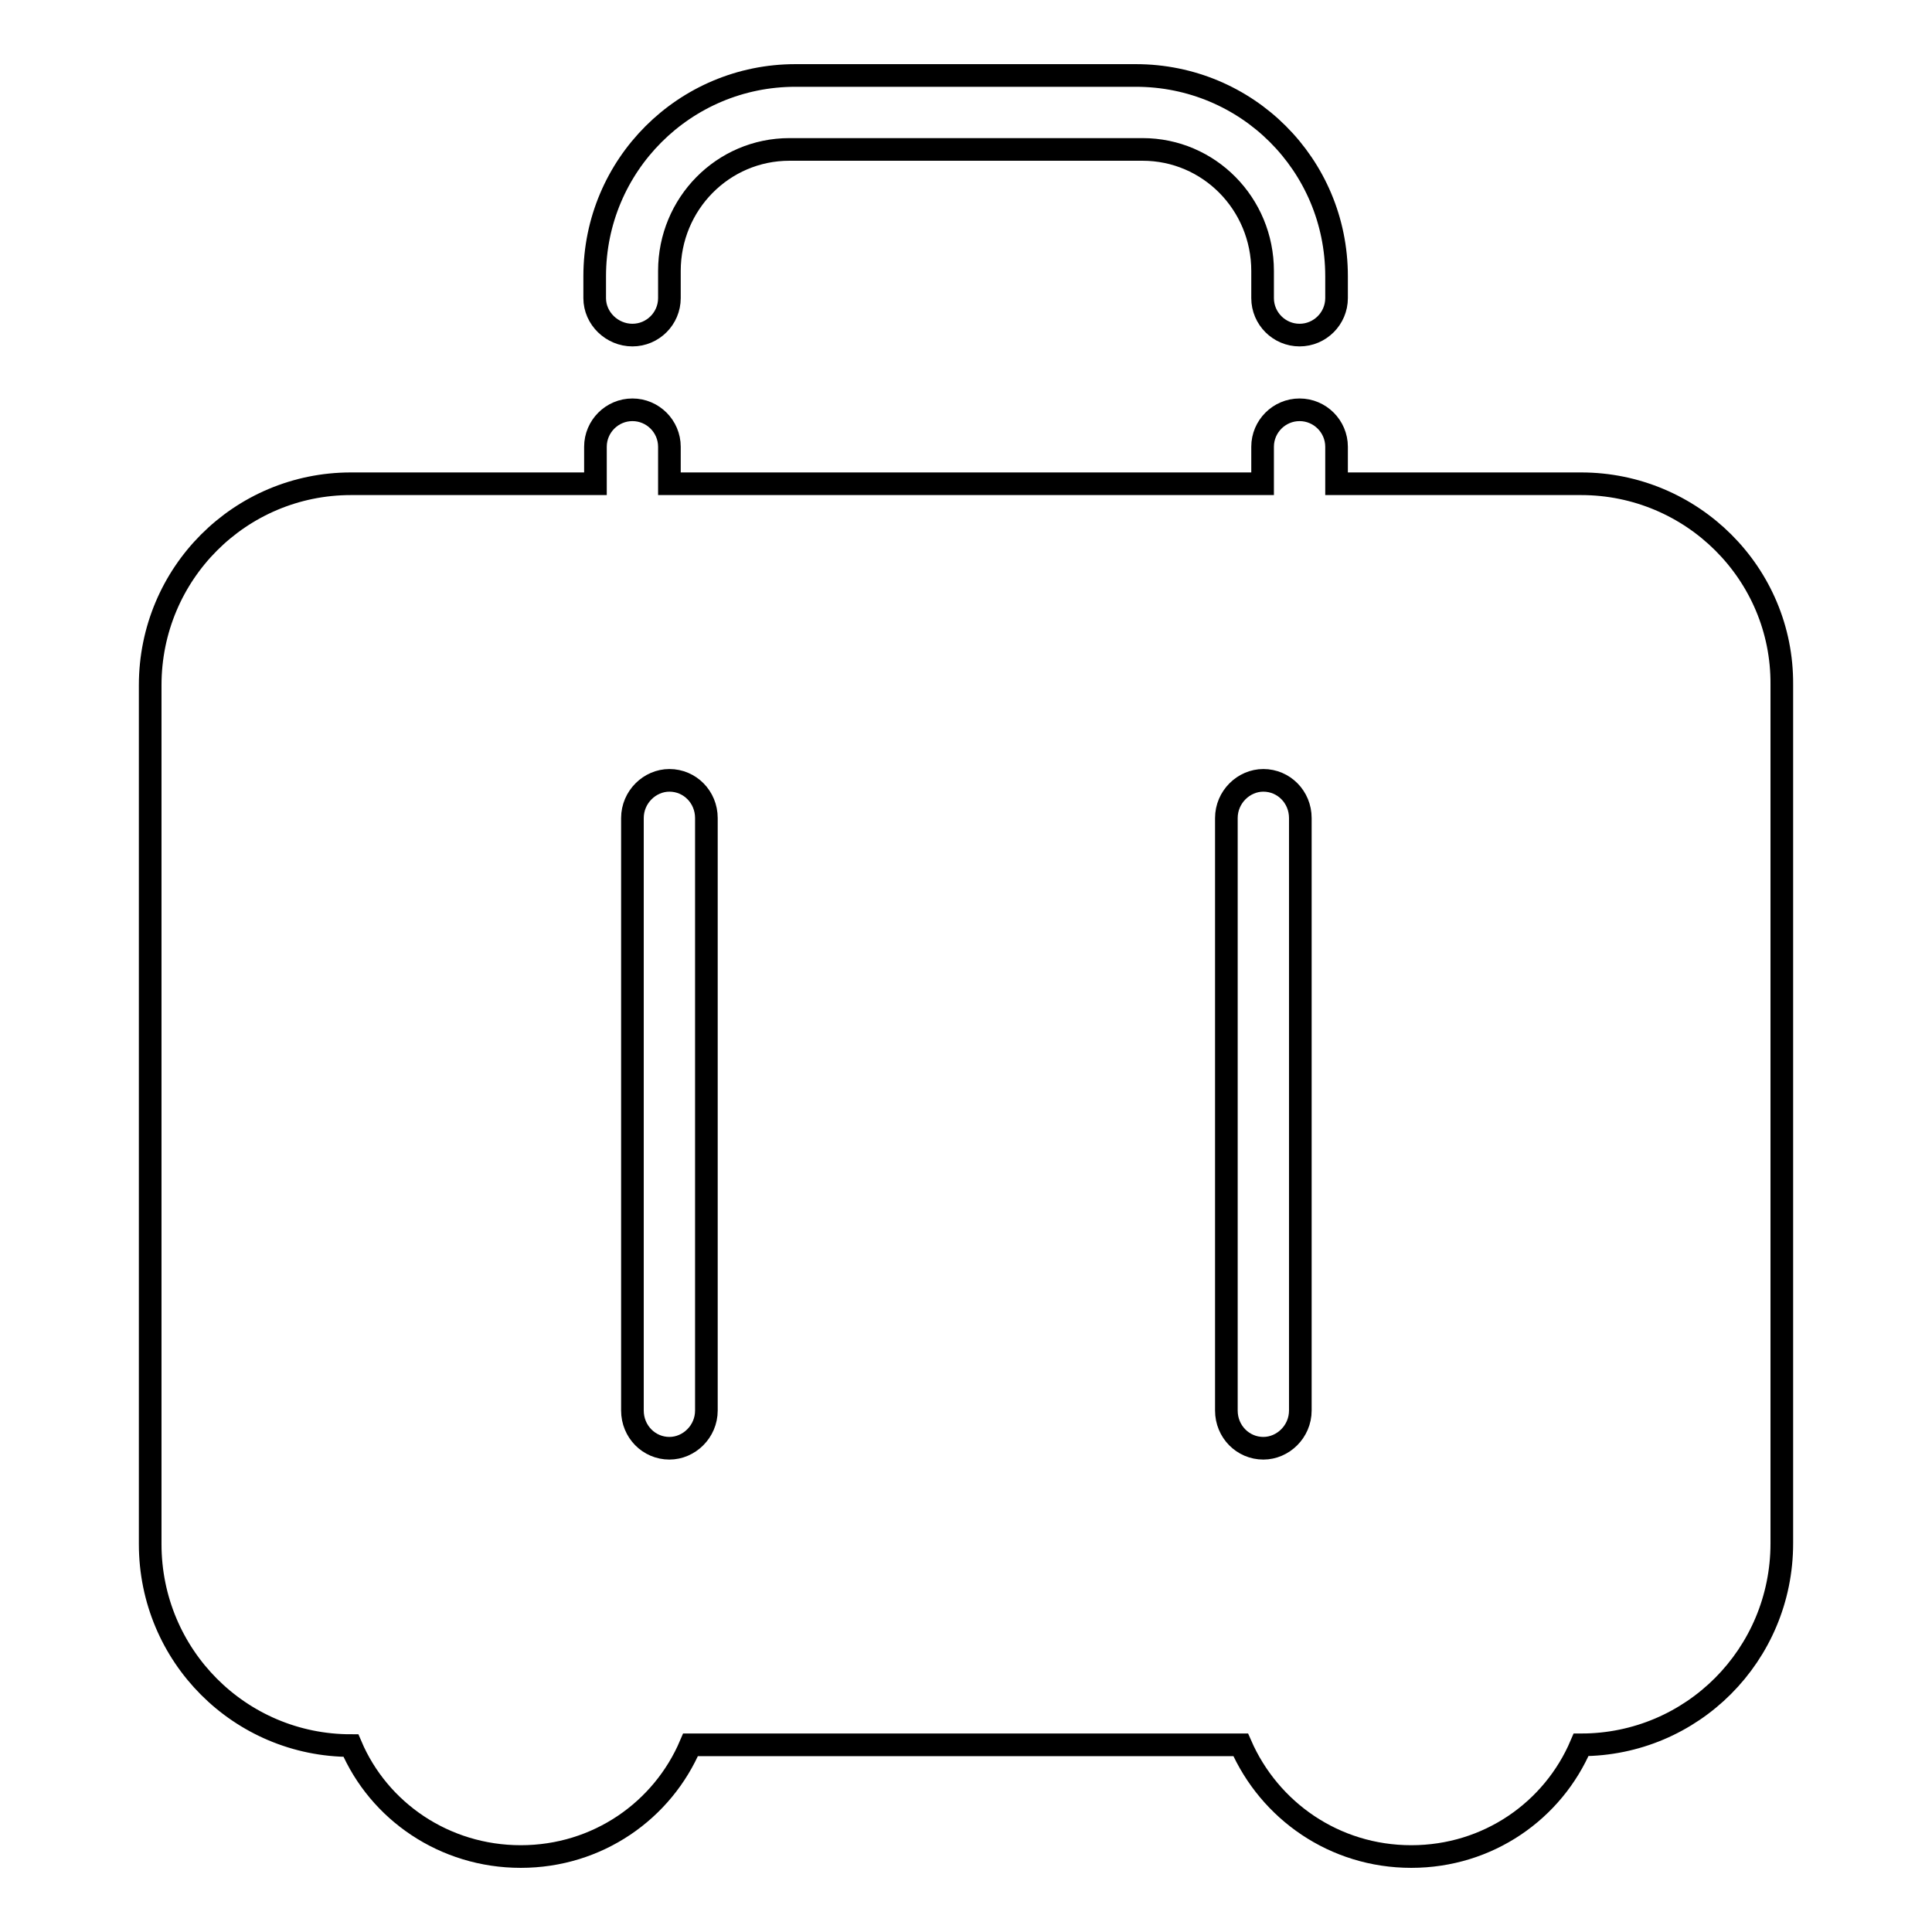 <?xml version="1.0" encoding="utf-8"?>
<!-- Svg Vector Icons : http://www.onlinewebfonts.com/icon -->
<!DOCTYPE svg PUBLIC "-//W3C//DTD SVG 1.1//EN" "http://www.w3.org/Graphics/SVG/1.1/DTD/svg11.dtd">
<svg version="1.1" xmlns="http://www.w3.org/2000/svg" xmlns:xlink="http://www.w3.org/1999/xlink" x="0px" y="0px" viewBox="0 0 256 256" enable-background="new 0 0 256 256" xml:space="preserve">
<g><g><path stroke-width="3" fill-opacity="0" stroke="#000000"  d="M209.5,64.1h-32.4v-4.9c0-2.7-2.2-4.9-4.9-4.9s-4.9,2.2-4.9,4.9v4.9H88.7v-4.9c0-2.7-2.2-4.9-4.9-4.9c-2.7,0-4.9,2.2-4.9,4.9v4.9H46.5c-14.7,0-26.6,11.9-26.6,26.7v113.8c0,14.8,11.9,26.7,26.6,26.7C50.2,240,58.9,246,69,246c10.2,0,18.8-6.1,22.5-14.8h72.9c3.8,8.7,12.4,14.8,22.6,14.8c10.2,0,18.8-6.1,22.5-14.8c14.7,0,26.6-11.9,26.6-26.7V90.7C236.2,76,224.2,64.1,209.5,64.1z M93.6,186.9c0,2.8-2.3,5-4.9,5c-2.7,0-4.9-2.2-4.9-5v-78.5c0-2.8,2.3-5,4.9-5c2.7,0,4.9,2.2,4.9,5V186.9z M172.3,186.9c0,2.8-2.3,5-4.9,5c-2.7,0-4.9-2.2-4.9-5v-78.5c0-2.8,2.3-5,4.9-5c2.7,0,4.9,2.2,4.9,5V186.9z"/><path stroke-width="3" fill-opacity="0" stroke="#000000"  d="M83.8,44.4c2.7,0,4.9-2.2,4.9-4.9v-3.6c0-8.9,7.1-16.1,15.9-16.1h46.8c8.8,0,15.9,7.2,15.9,16.1v3.6c0,2.7,2.2,4.9,4.9,4.9s4.9-2.2,4.9-4.9v-2.9c0-14.8-11.9-26.6-26.6-26.6h-45.1c-14.7,0-26.6,11.9-26.6,26.6v2.9C78.8,42.2,81.1,44.4,83.8,44.4z"/></g></g>
</svg>